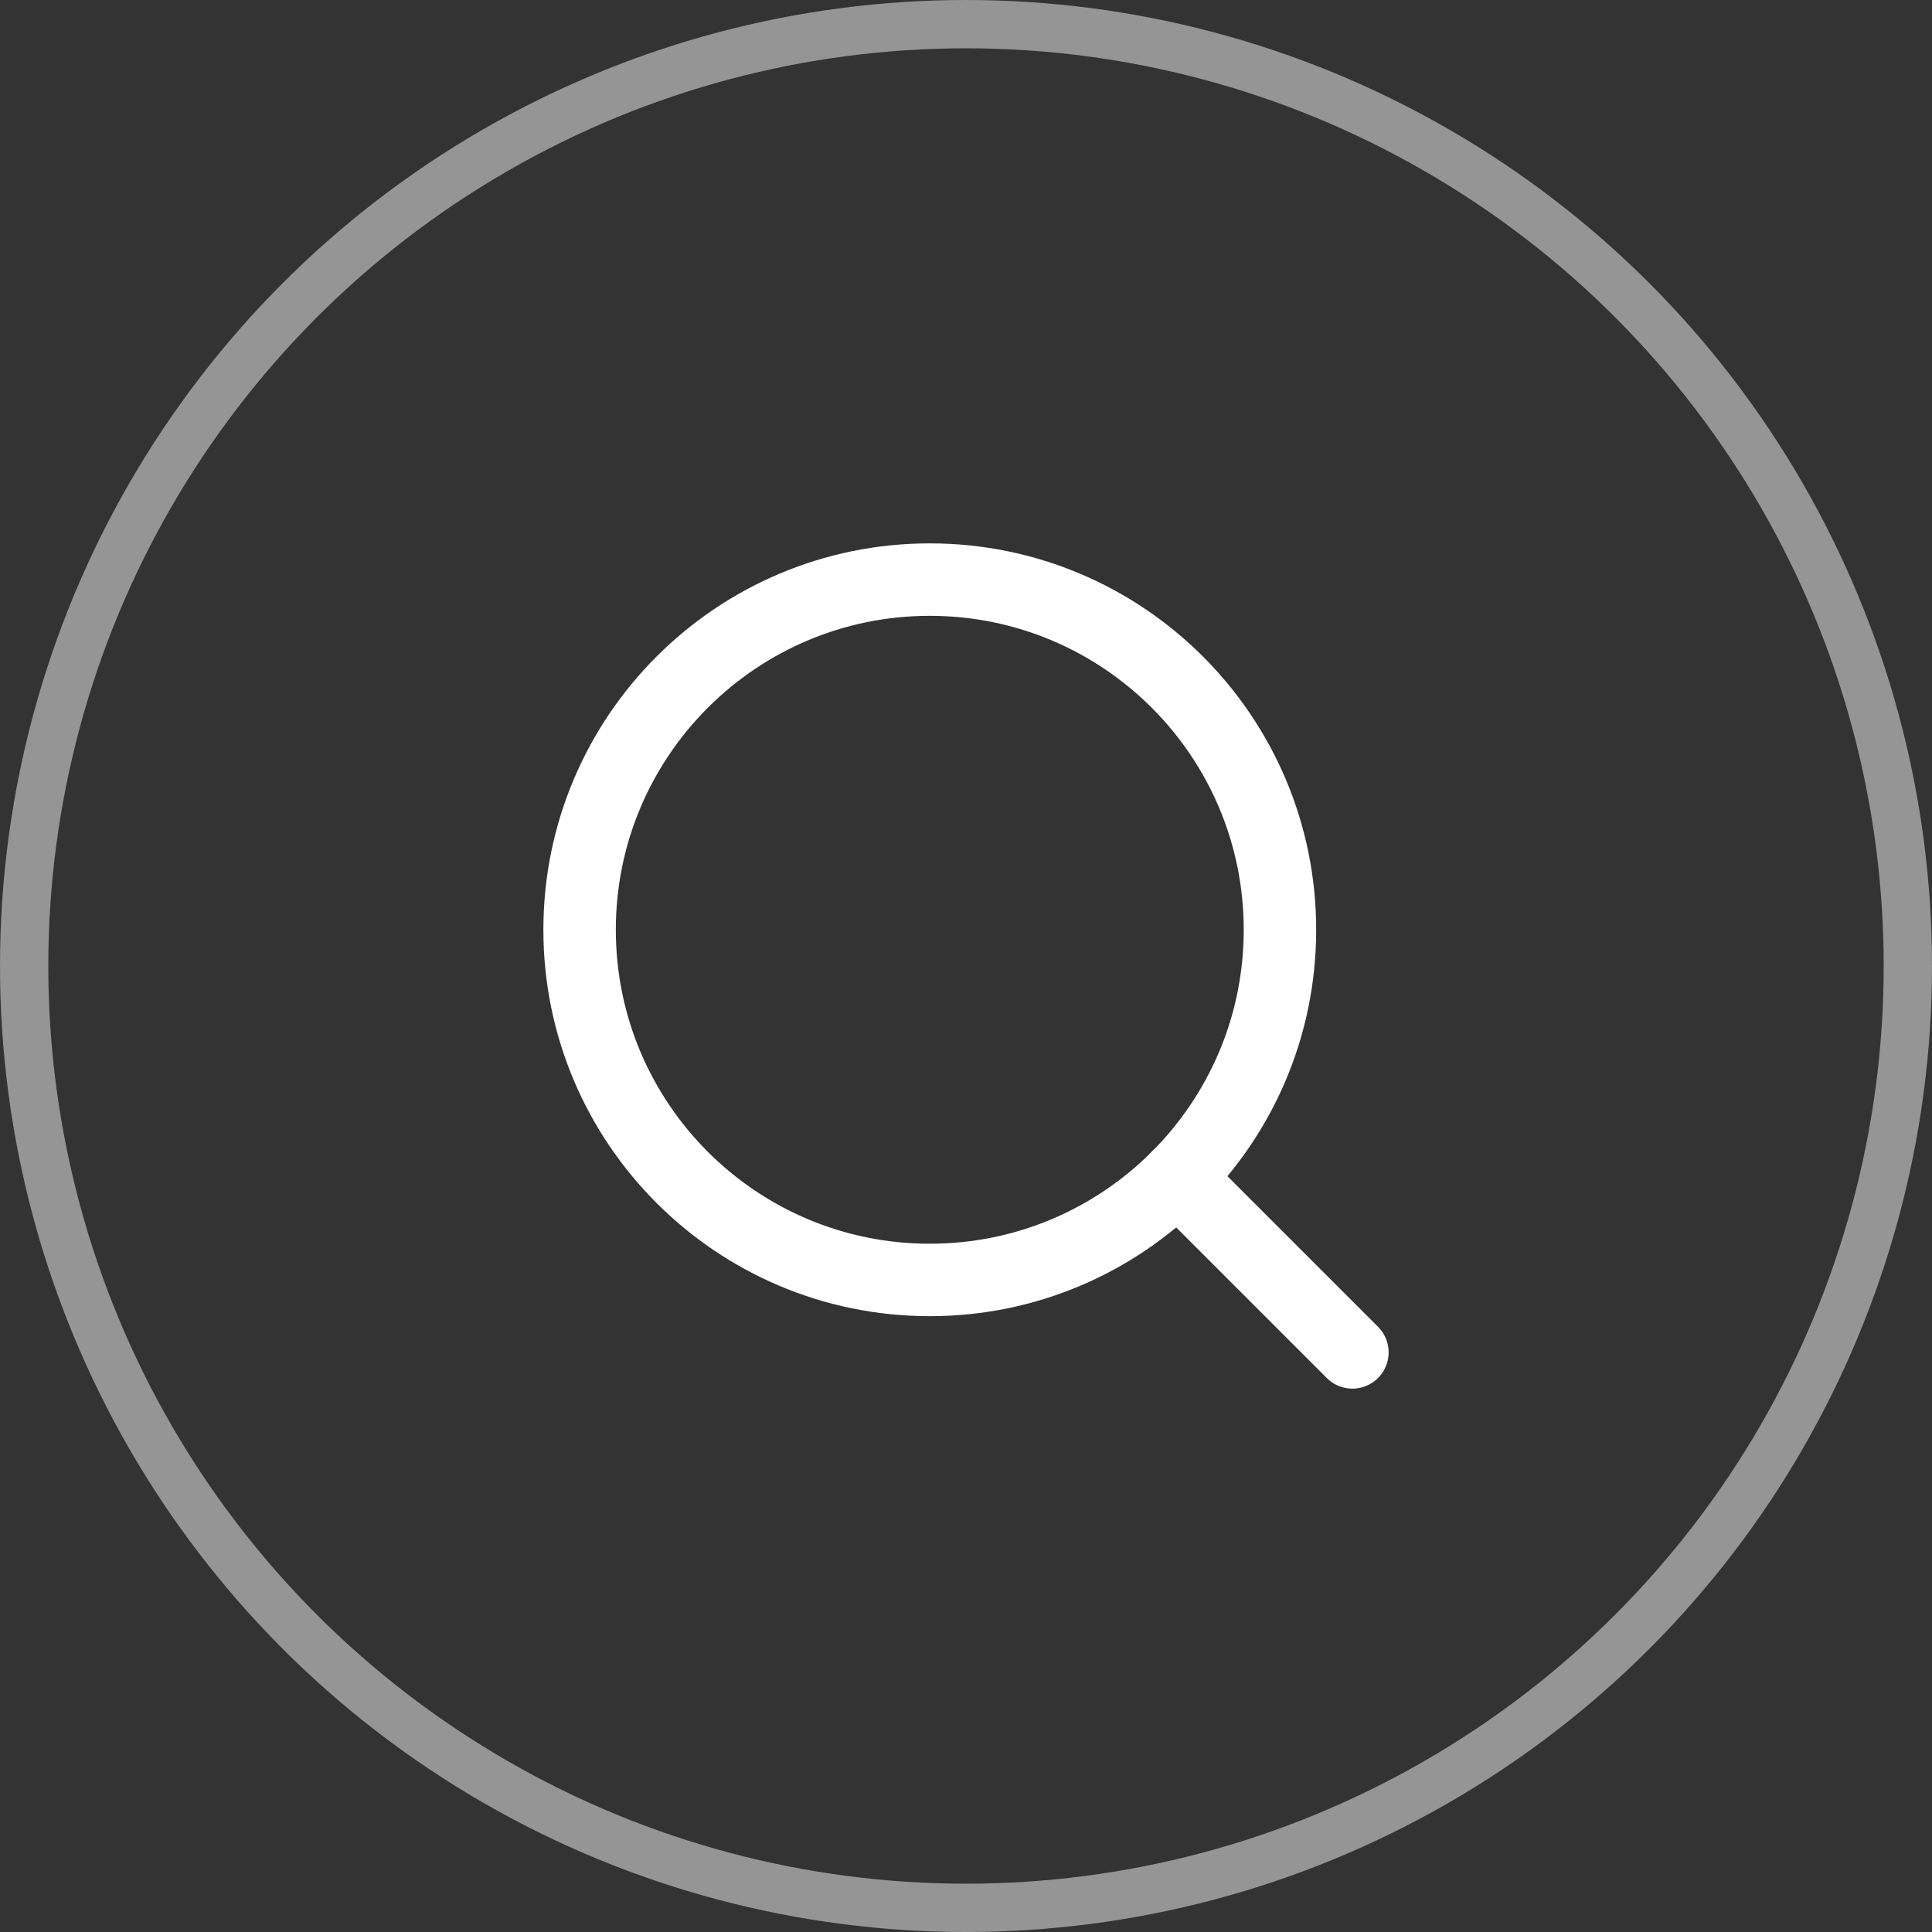 <svg width="40" height="40" viewBox="0 0 40 40" fill="none" xmlns="http://www.w3.org/2000/svg">
<rect x="0" y="0" width="40" height="40" fill="#333333" stroke="none"/>
<circle opacity="0.48" cx="20" cy="20" r="19.5" stroke="white"/>
<path d="M28 28L24.376 24.376" stroke="white" stroke-width="1.5" stroke-linecap="round" stroke-linejoin="round"/>
<path d="M12 19.25C12 23.254 15.246 26.5 19.25 26.5C23.254 26.5 26.5 23.254 26.5 19.25C26.5 15.246 23.254 12 19.25 12V12C15.246 12 12 15.246 12 19.25" stroke="white" stroke-width="1.5" stroke-linecap="round" stroke-linejoin="round"/>
</svg>
